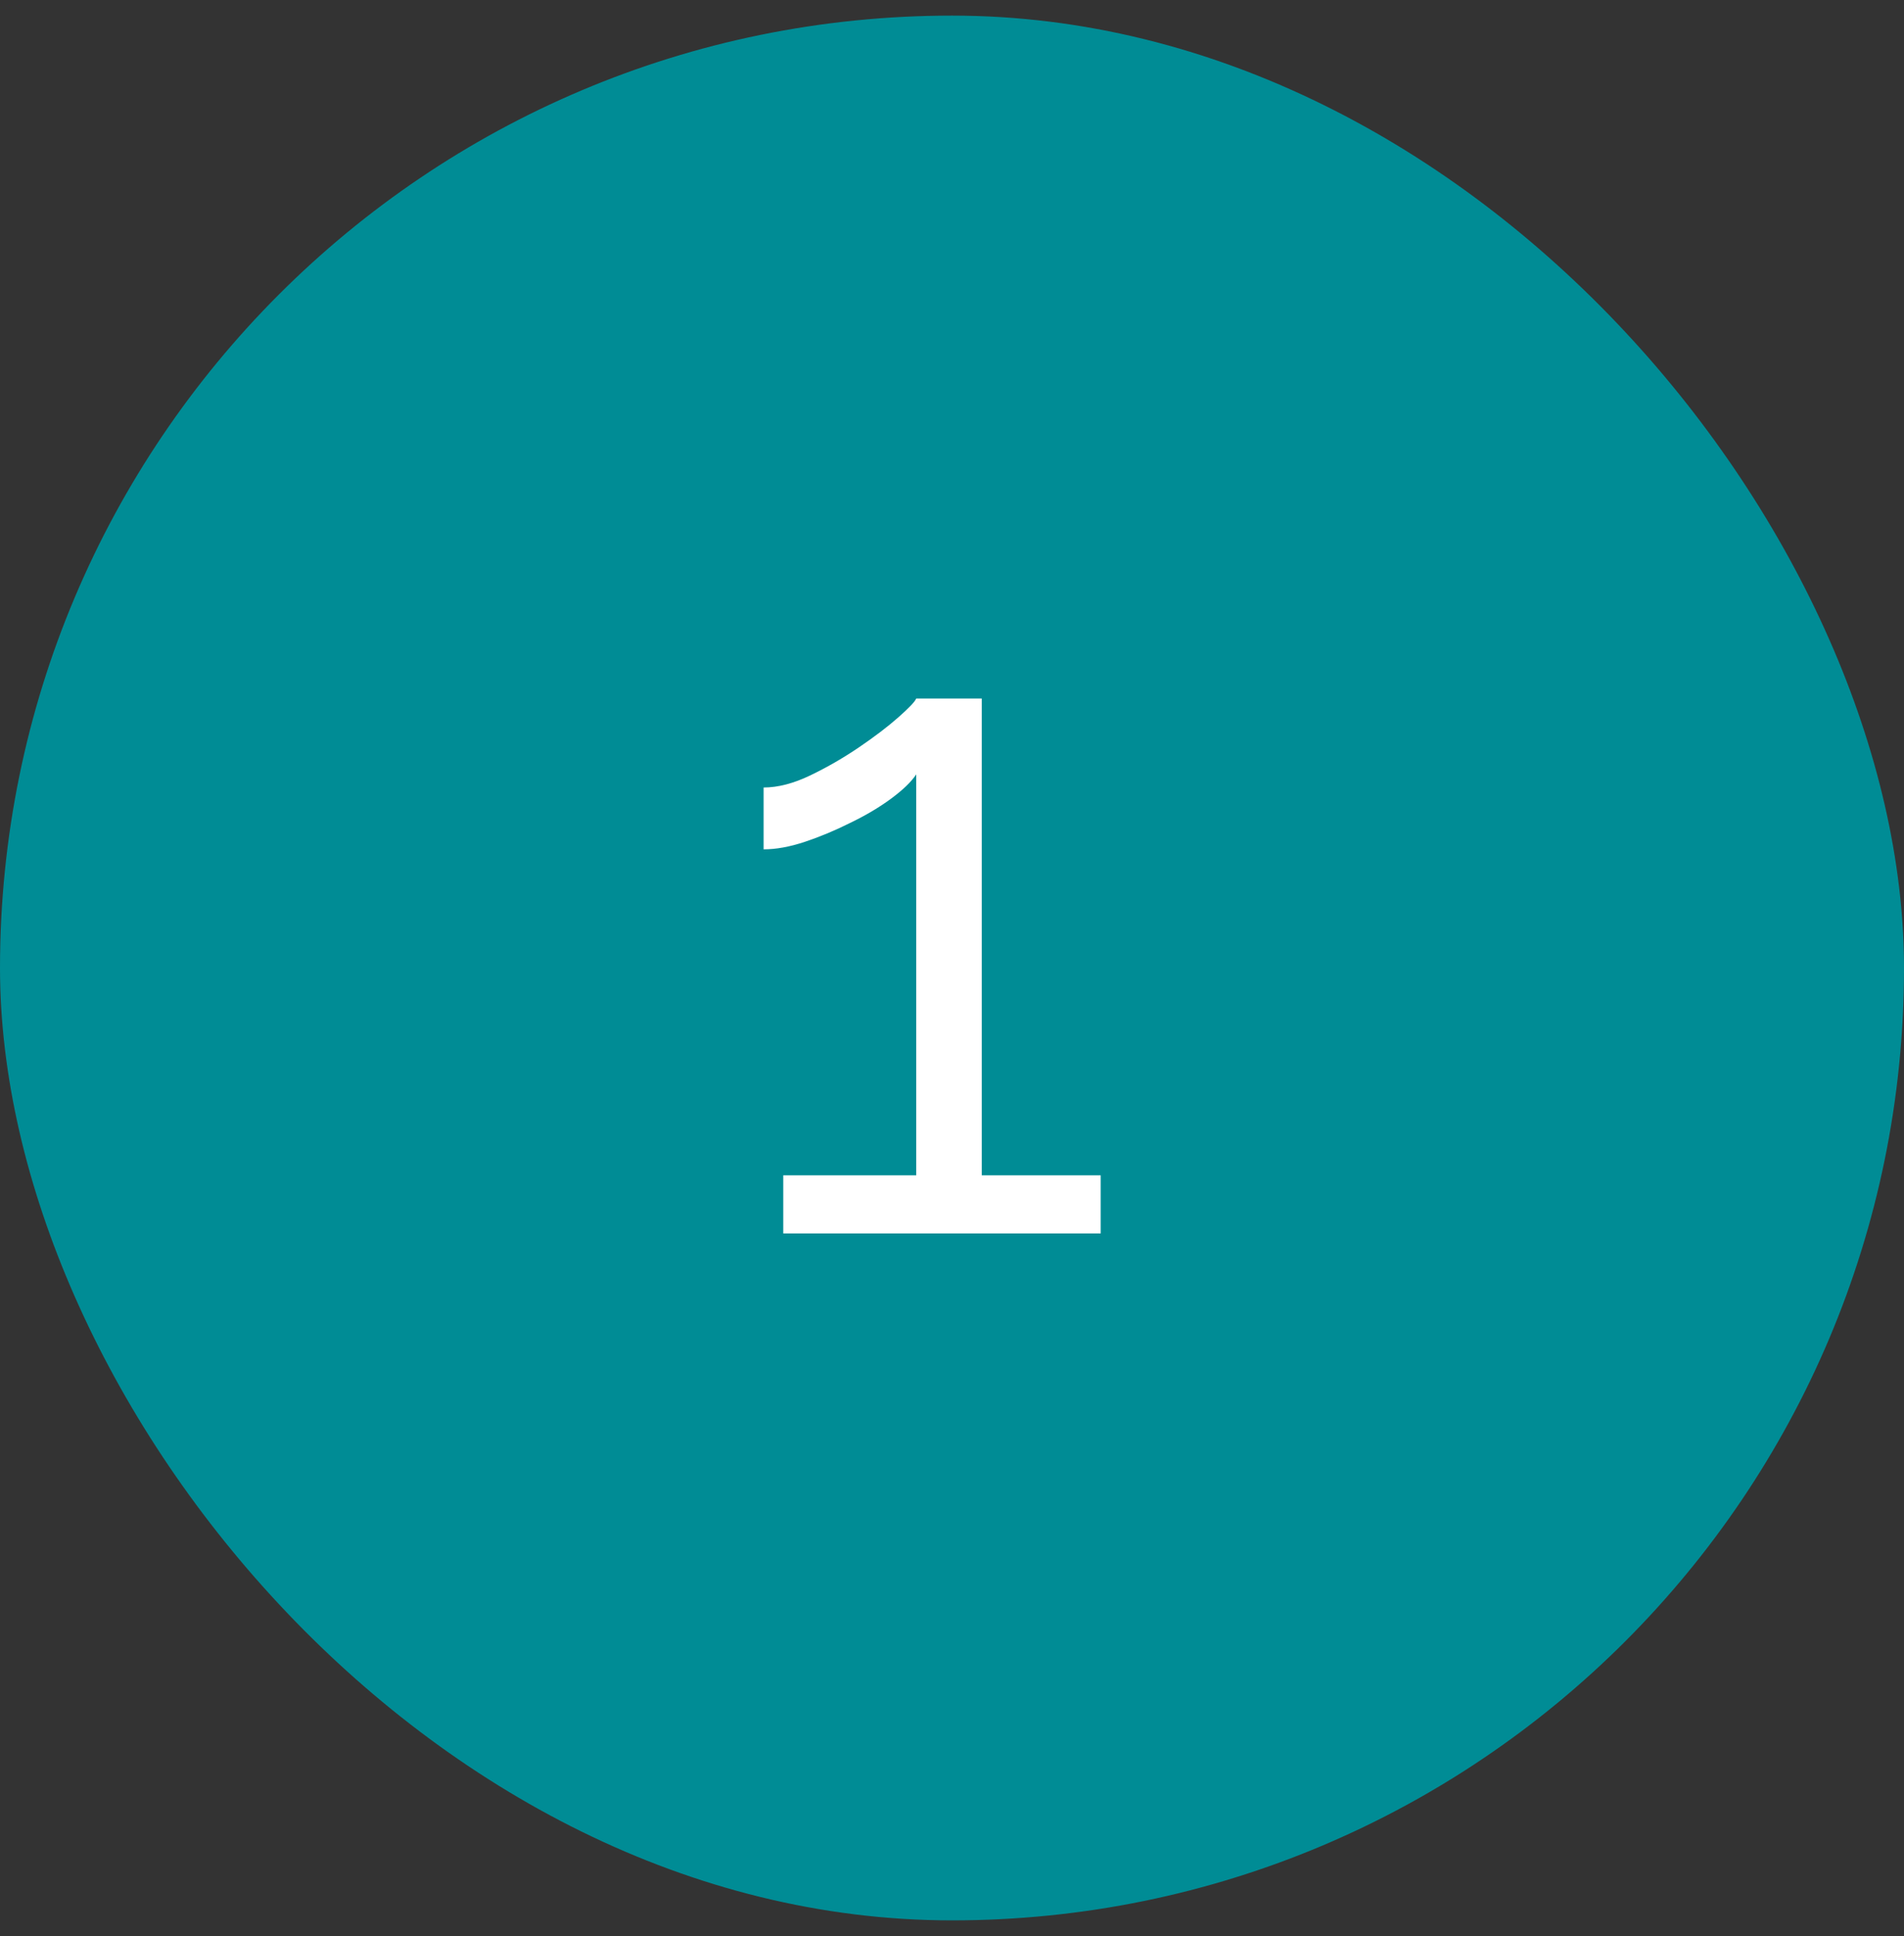 <?xml version="1.0" encoding="UTF-8"?>
<svg xmlns="http://www.w3.org/2000/svg" width="61" height="62" viewBox="0 0 61 62" fill="none">
  <rect x="0" y="0" width="61" height="62" fill="#333333" stroke="none"/>
  <rect y="0.5" width="61" height="61" rx="30.5" fill="#008C95"></rect>
  <path d="M35.264 37.64V39.5H25.094V37.64H29.354V24.8C29.194 25.04 28.924 25.3 28.544 25.58C28.164 25.86 27.724 26.12 27.224 26.36C26.744 26.6 26.264 26.8 25.784 26.96C25.304 27.12 24.864 27.2 24.464 27.2V25.22C24.924 25.22 25.424 25.09 25.964 24.83C26.504 24.57 27.024 24.27 27.524 23.93C28.024 23.59 28.444 23.27 28.784 22.97C29.124 22.67 29.314 22.47 29.354 22.37H31.454V37.64H35.264Z" fill="white"></path>
</svg>
